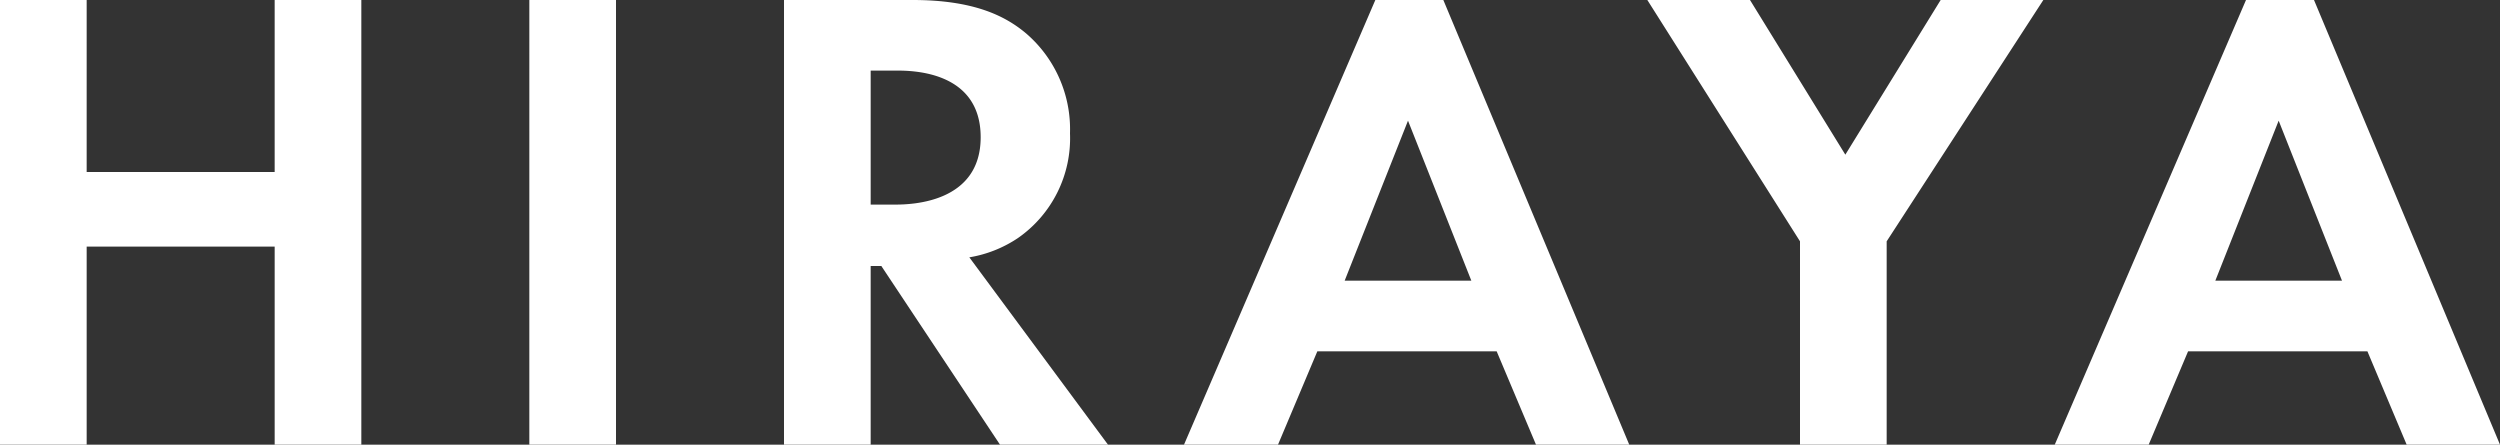 <svg xmlns="http://www.w3.org/2000/svg" xmlns:xlink="http://www.w3.org/1999/xlink" width="127.5" height="22.678" viewBox="0 0 127.5 22.678">
  <rect x="0" y="0" width="127.5" height="22.678" fill="#333333" stroke="none"/>
  <defs>
    <clipPath id="clip-path">
      <rect width="127.5" height="22.678" fill="none"/>
    </clipPath>
  </defs>
  <g id="リピートグリッド_130" data-name="リピートグリッド 130" clip-path="url(#clip-path)">
    <g id="グループ_49072" data-name="グループ 49072" transform="translate(-1224.508 -4210.537)">
      <g id="グループ_49071" data-name="グループ 49071">
        <path id="パス_35220" data-name="パス 35220" d="M-58.072-22.678h-4.42V0h4.42V-10.1h9.588V0h4.42V-22.678h-4.42v8.772h-9.588Zm22.576,0V0h4.42V-22.678Zm12.988,0V0h4.42V-9.112h.544L-11.492,0h5.508l-7.072-9.554a6.286,6.286,0,0,0,2.482-.986,6.194,6.194,0,0,0,2.652-5.338,6.441,6.441,0,0,0-2.244-5.1c-1.054-.884-2.652-1.7-5.78-1.7Zm4.42,3.6h1.326c.816,0,4.284.034,4.284,3.4,0,3.332-3.5,3.434-4.352,3.434h-1.258ZM15.844,0H20.6L11.118-22.678H7.65L-2.108,0H2.686L4.692-4.76h9.146ZM6.086-8.364l3.23-8.16,3.23,8.16ZM29.308,0h4.42V-10.37l7.99-12.308H36.482L31.62-14.79l-4.862-7.888H21.522L29.308-10.37Zm30.94,0h4.76L55.522-22.678H52.054L42.3,0H47.09L49.1-4.76h9.146ZM50.49-8.364l3.23-8.16,3.23,8.16Z" transform="translate(1287 4233.215)" fill="#fff"/>
      </g>
    </g>
  </g>
</svg>

